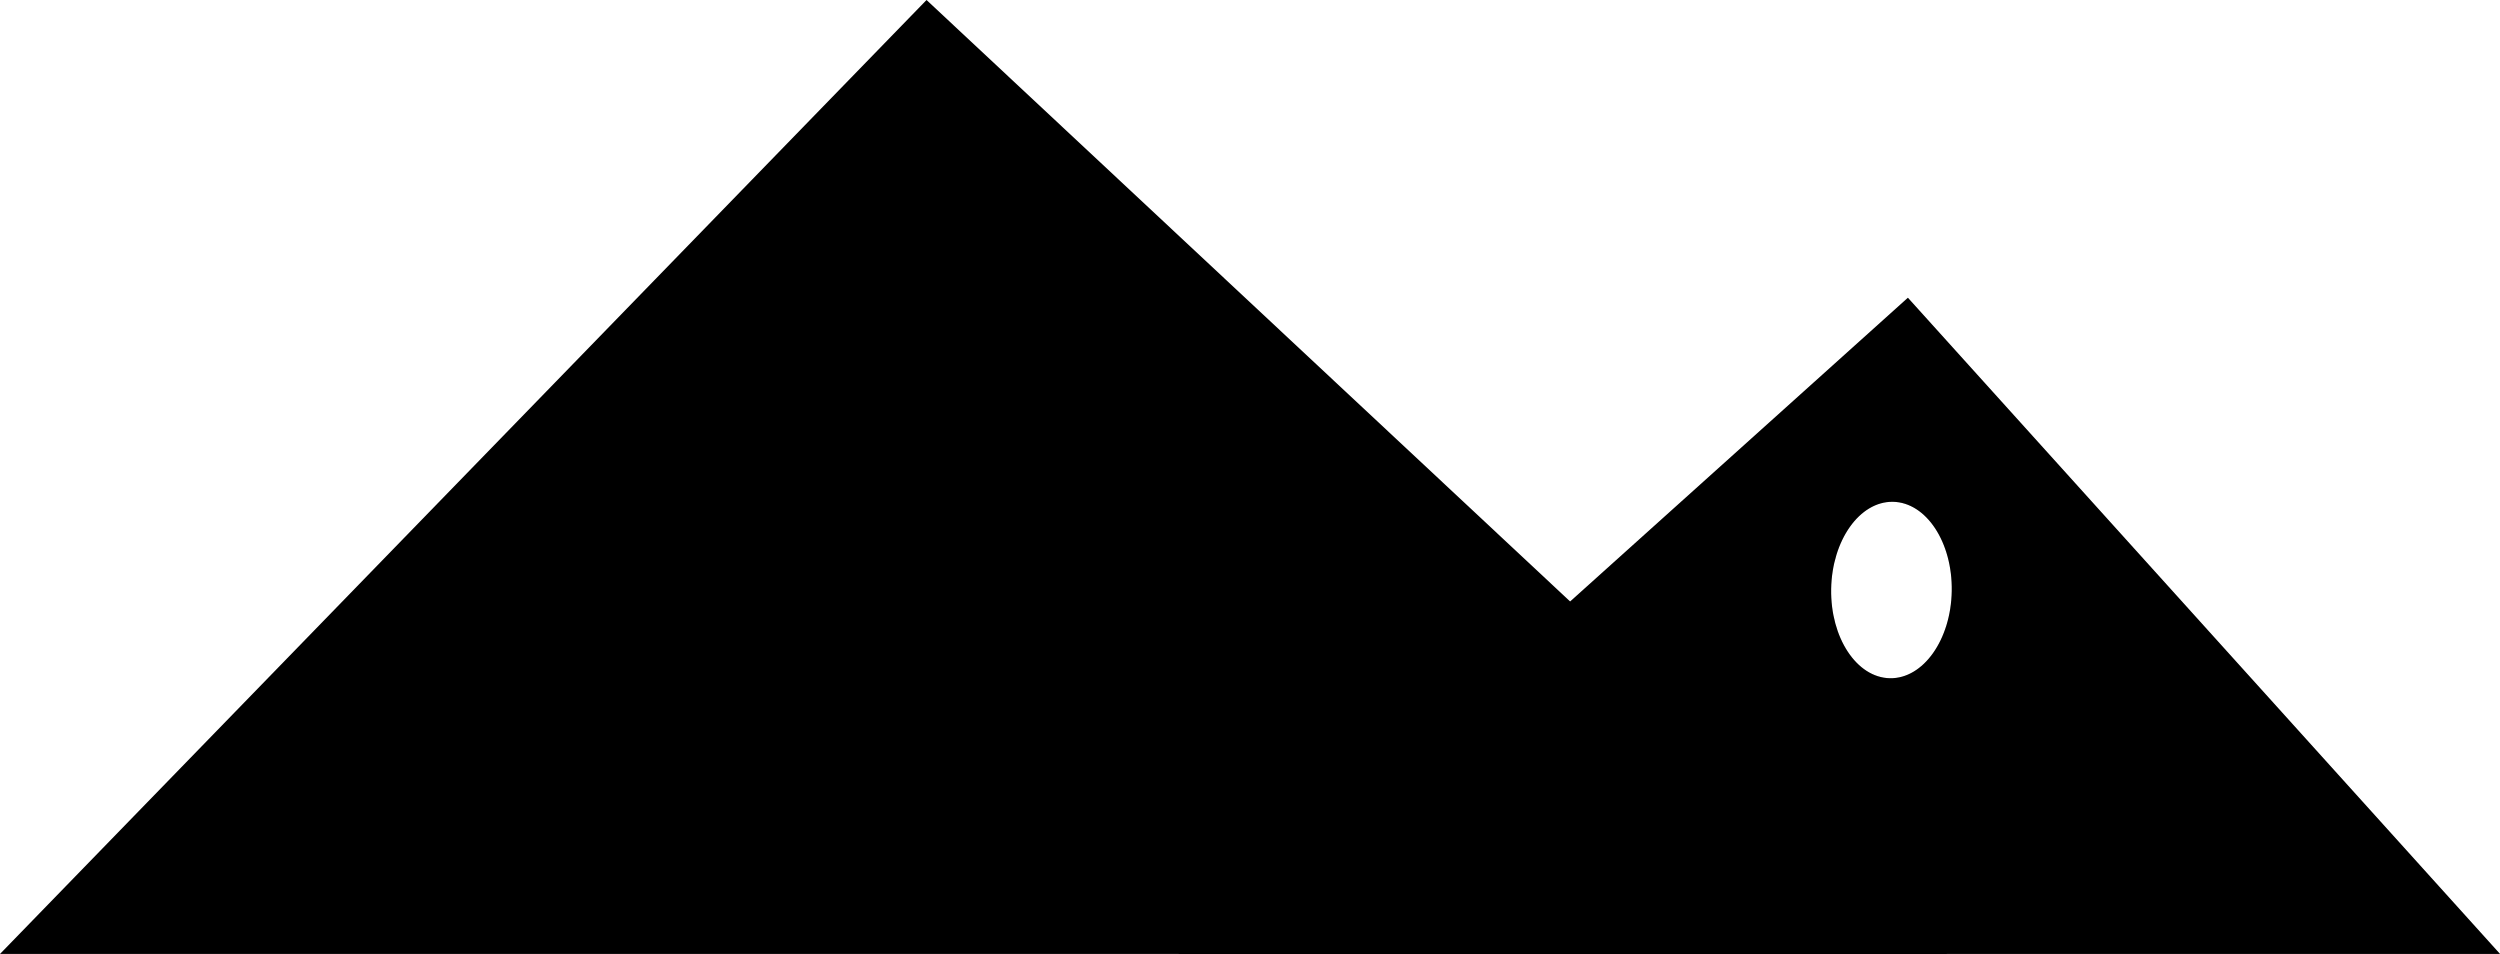 <svg width="228" height="87" viewBox="0 0 228 87" fill="none" xmlns="http://www.w3.org/2000/svg">
  <path fill-rule="evenodd" clip-rule="evenodd"
    d="M107.453 87H228.001L174 27.156L107.453 87ZM172.365 61.855C175.402 61.906 177.925 58.346 178 53.903C178.074 49.46 175.673 45.816 172.636 45.764C169.599 45.713 167.076 49.273 167.001 53.716C166.927 58.159 169.328 61.803 172.365 61.855Z"
    fill="oklch(0.23 0.062 280.47)" />
  <path fill-rule="evenodd" clip-rule="evenodd"
    d="M107.453 87H228.001L174 27.156L107.453 87ZM172.365 61.855C175.402 61.906 177.925 58.346 178 53.903C178.074 49.46 175.673 45.816 172.636 45.764C169.599 45.713 167.076 49.273 167.001 53.716C166.927 58.159 169.328 61.803 172.365 61.855Z"
    fill="black" fill-opacity="0.2" />
  <path d="M177.592 87H0L84.5 0L177.592 87Z" fill="oklch(0.45 0.039 284.73)" />
</svg>